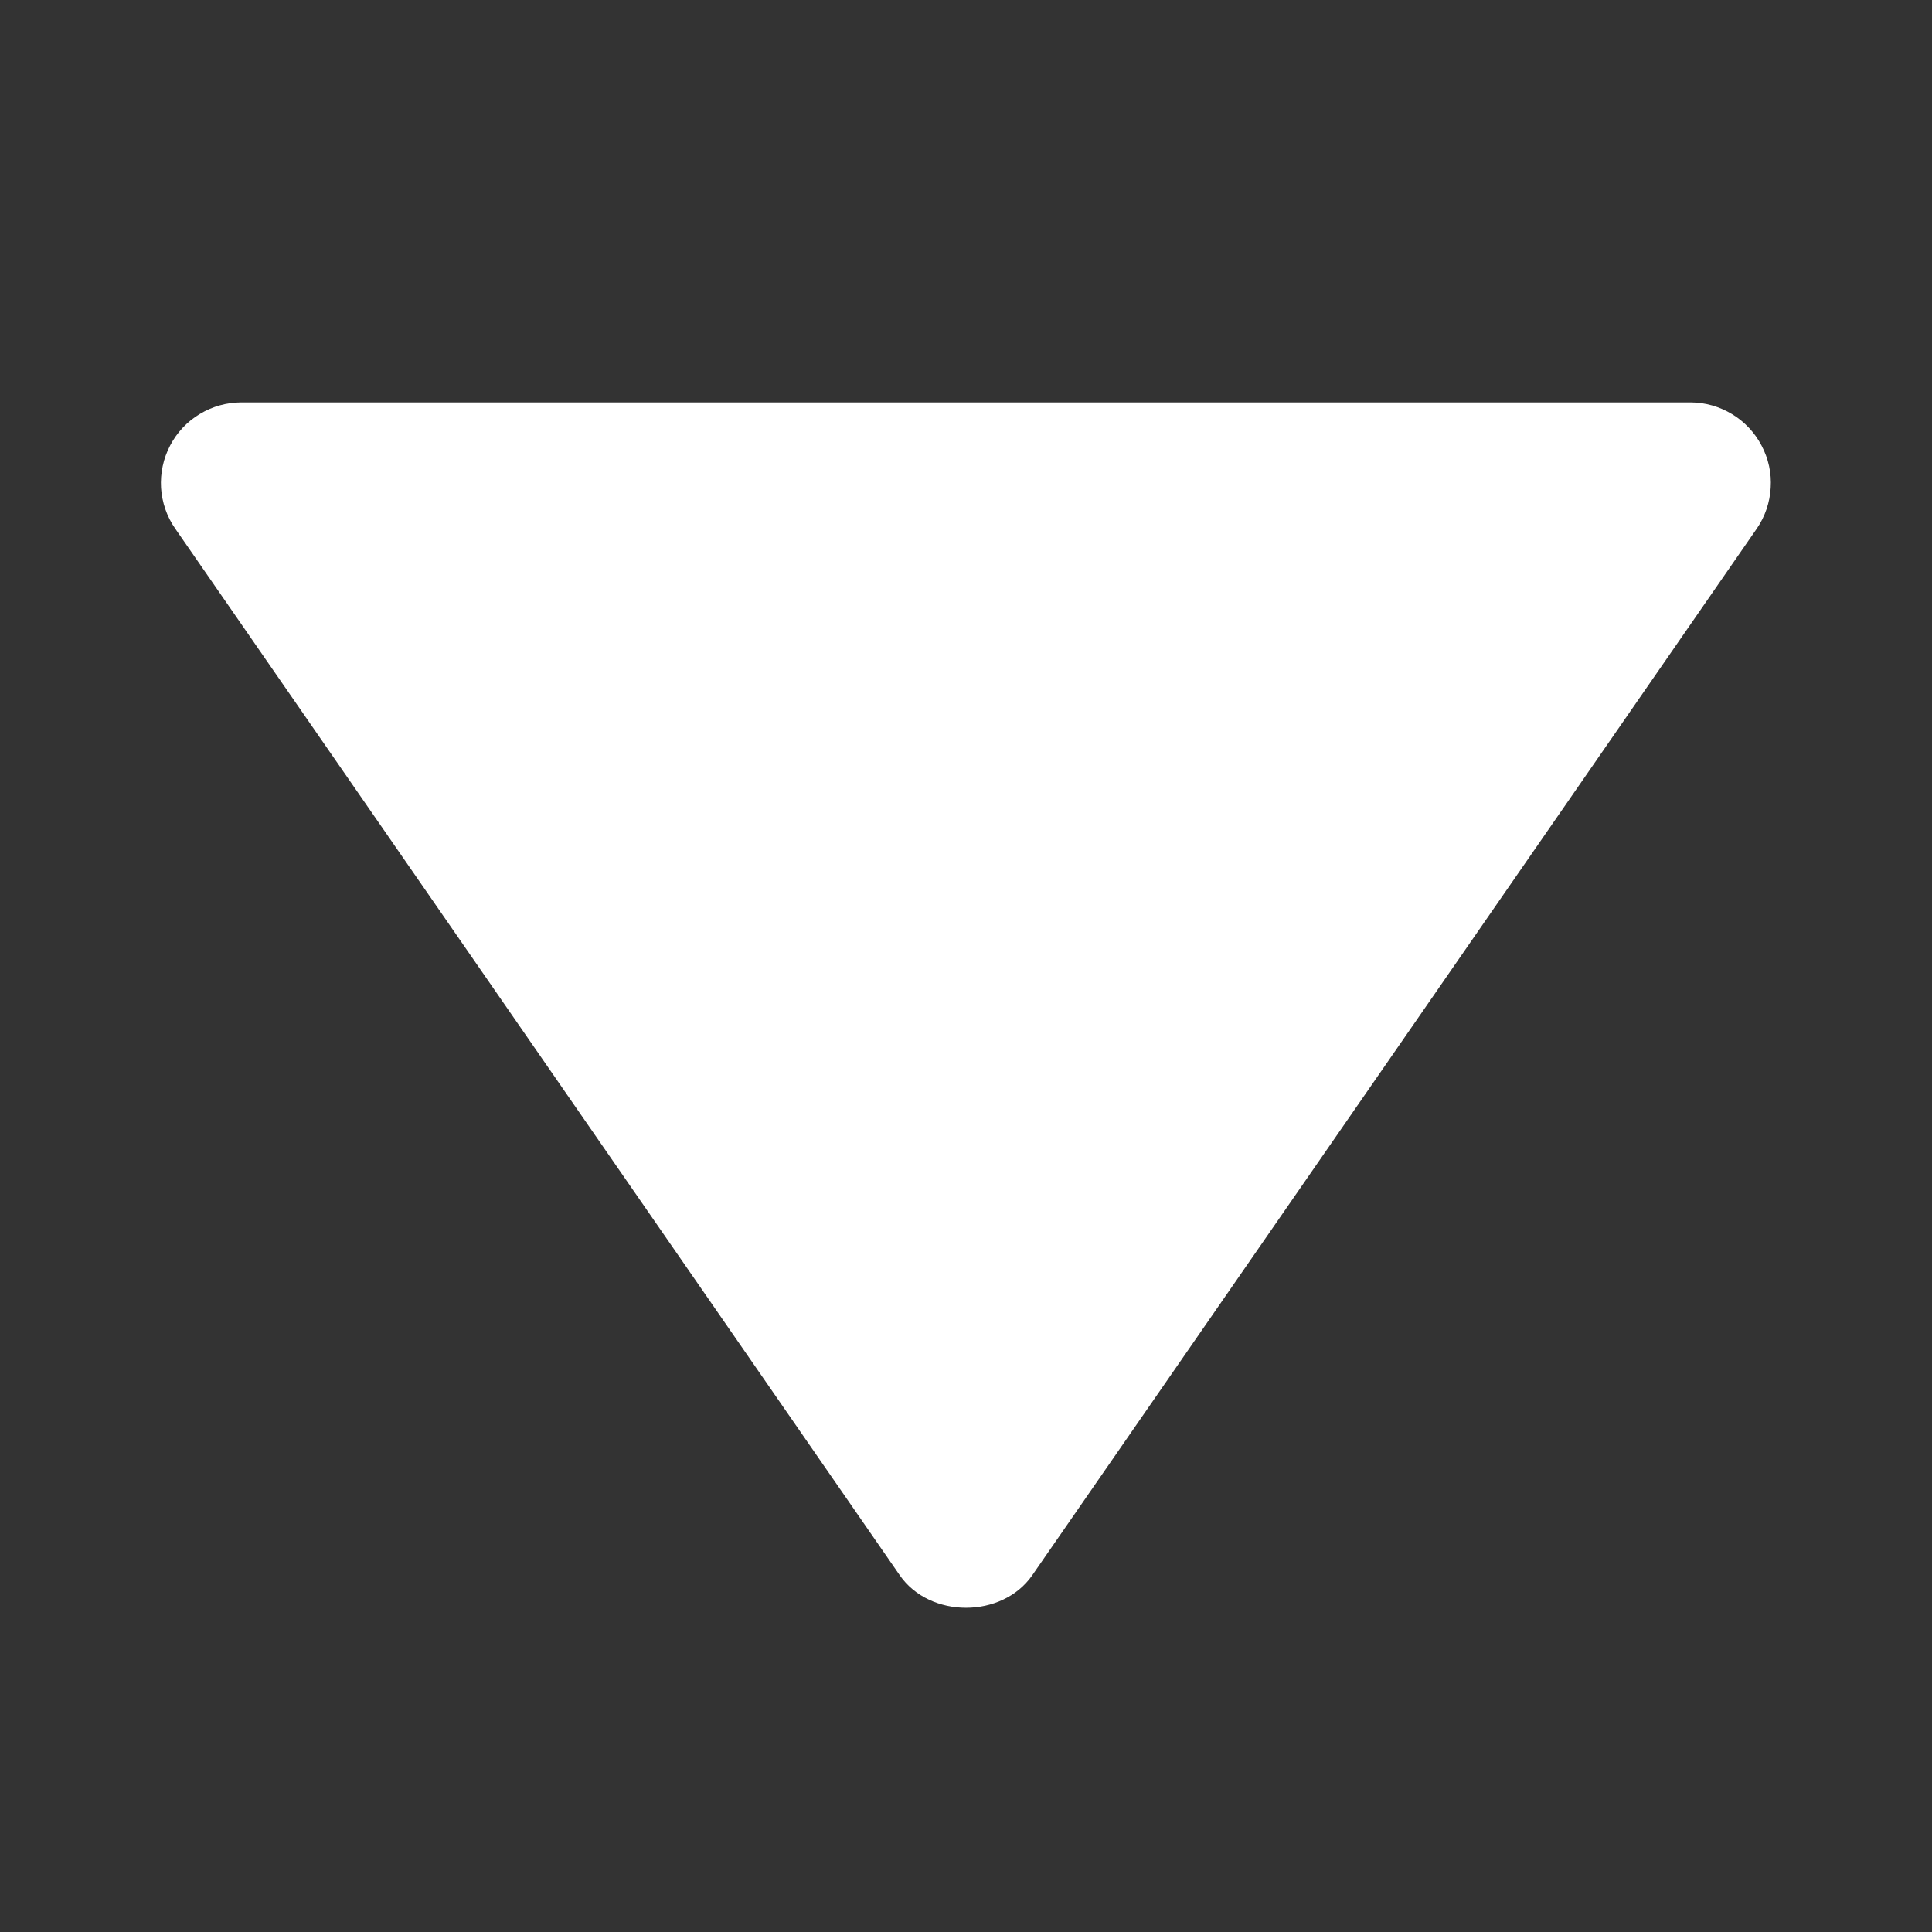 <svg width="14" height="14" viewBox="0 0 14 14" fill="none" xmlns="http://www.w3.org/2000/svg">
<rect x="0" y="0" width="14" height="14" fill="#333333" stroke="none"/>
<g id="bxs:up-arrow">
<path id="Vector" d="M1.75 2.916H12.25C12.356 2.916 12.46 2.946 12.551 3.001C12.642 3.056 12.716 3.135 12.765 3.229C12.815 3.323 12.838 3.429 12.831 3.535C12.825 3.641 12.79 3.744 12.73 3.831L7.48 11.415C7.262 11.729 6.738 11.729 6.52 11.415L1.27 3.831C1.209 3.744 1.174 3.641 1.167 3.535C1.161 3.429 1.183 3.323 1.233 3.228C1.282 3.134 1.356 3.055 1.448 3C1.539 2.945 1.643 2.916 1.75 2.916Z" fill="white"/>
</g>
</svg>
